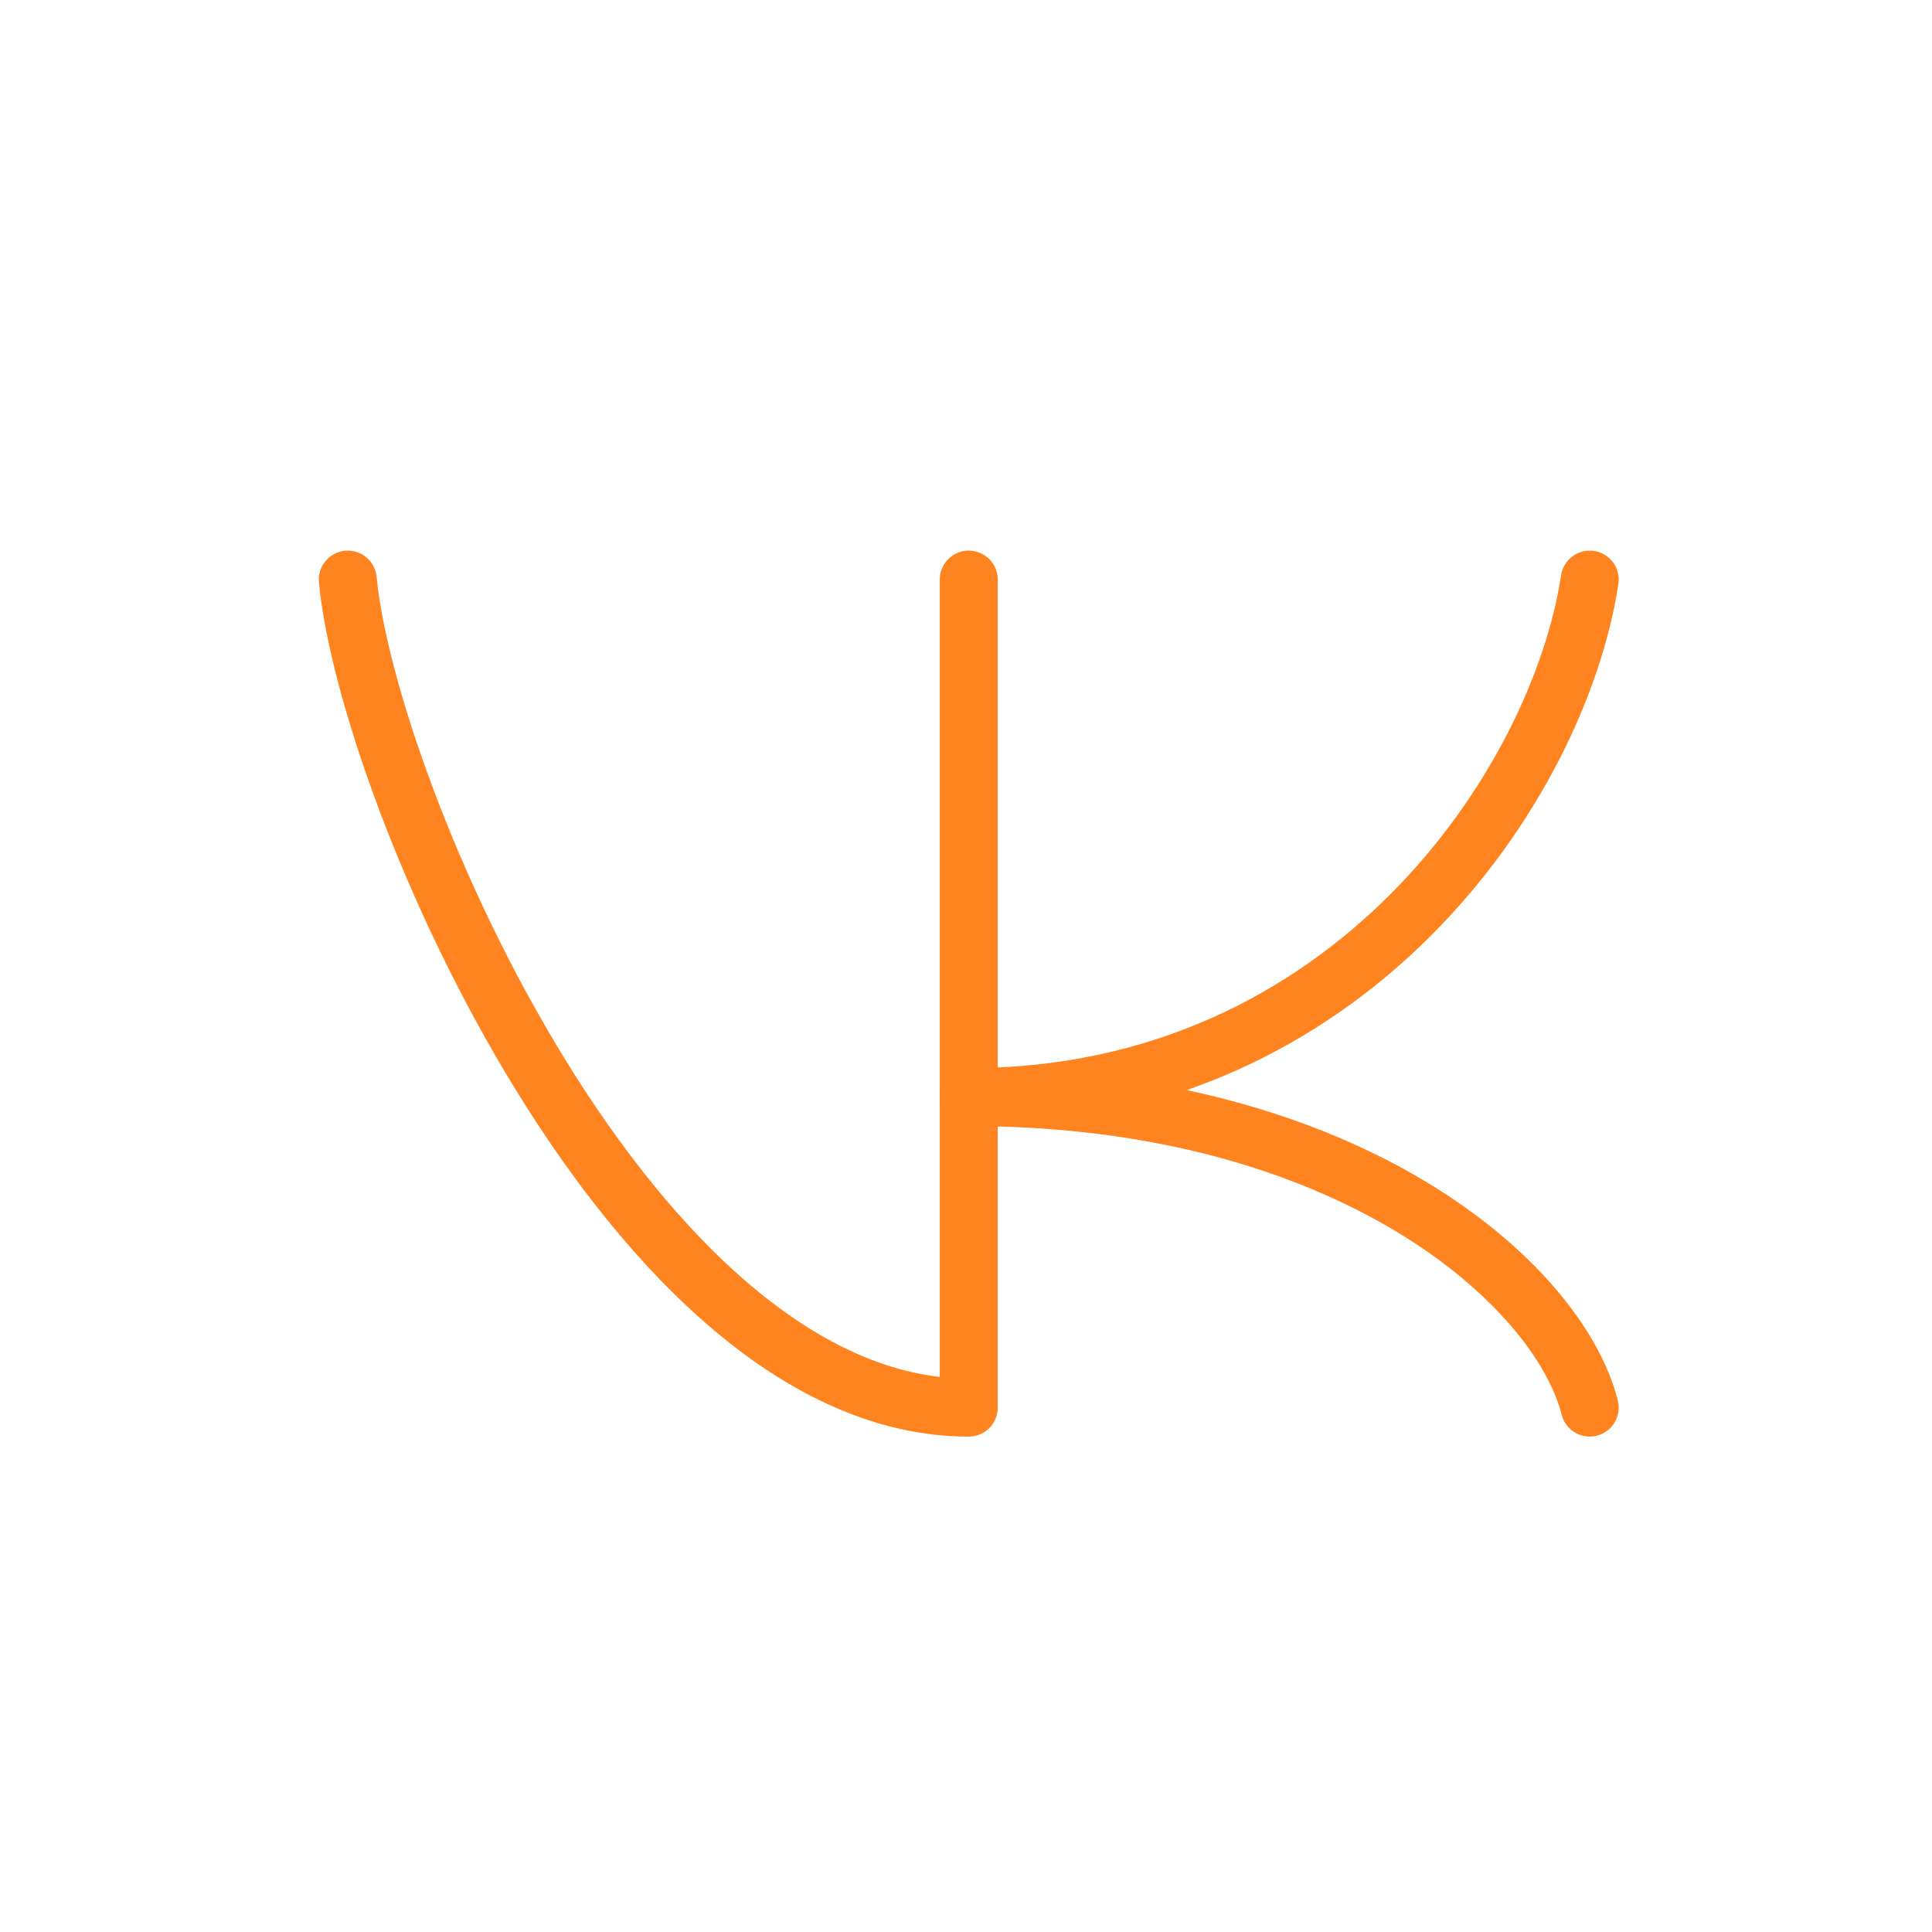 <svg width="50" height="50" viewBox="0 0 50 50" fill="none" xmlns="http://www.w3.org/2000/svg">
<g clip-path="url(#clip0_1545_3593)">
<g filter="url(#filter0_d_1545_3593)">
<path d="M9 14C9.536 19.571 16.393 35.429 25.071 35.429C25.071 29.951 25.071 14 25.071 14" stroke="#FF831E" stroke-width="1.5" stroke-miterlimit="1" stroke-linecap="round" stroke-linejoin="round"/>
<path d="M41.142 14C40.338 19.304 34.928 27.393 25.07 27.393" stroke="#FF831E" stroke-width="1.5" stroke-miterlimit="1" stroke-linecap="round" stroke-linejoin="round"/>
<path d="M41.142 35.428C40.338 32.246 34.928 27.393 25.07 27.393" stroke="#FF831E" stroke-width="1.5" stroke-miterlimit="1" stroke-linecap="round" stroke-linejoin="round"/>
</g>
</g>
<defs>
<filter id="filter0_d_1545_3593" x="5.75" y="11.75" width="38.641" height="27.929" filterUnits="userSpaceOnUse" color-interpolation-filters="sRGB">
<feFlood flood-opacity="0" result="BackgroundImageFix"/>
<feColorMatrix in="SourceAlpha" type="matrix" values="0 0 0 0 0 0 0 0 0 0 0 0 0 0 0 0 0 0 127 0" result="hardAlpha"/>
<feOffset dy="1"/>
<feGaussianBlur stdDeviation="1.25"/>
<feComposite in2="hardAlpha" operator="out"/>
<feColorMatrix type="matrix" values="0 0 0 0 0.145 0 0 0 0 0.122 0 0 0 0 0.122 0 0 0 1 0"/>
<feBlend mode="normal" in2="BackgroundImageFix" result="effect1_dropShadow_1545_3593"/>
<feBlend mode="normal" in="SourceGraphic" in2="effect1_dropShadow_1545_3593" result="shape"/>
</filter>
<clipPath id="clip0_1545_3593">
<rect width="50" height="50" fill="white"/>
</clipPath>
</defs>
</svg>
